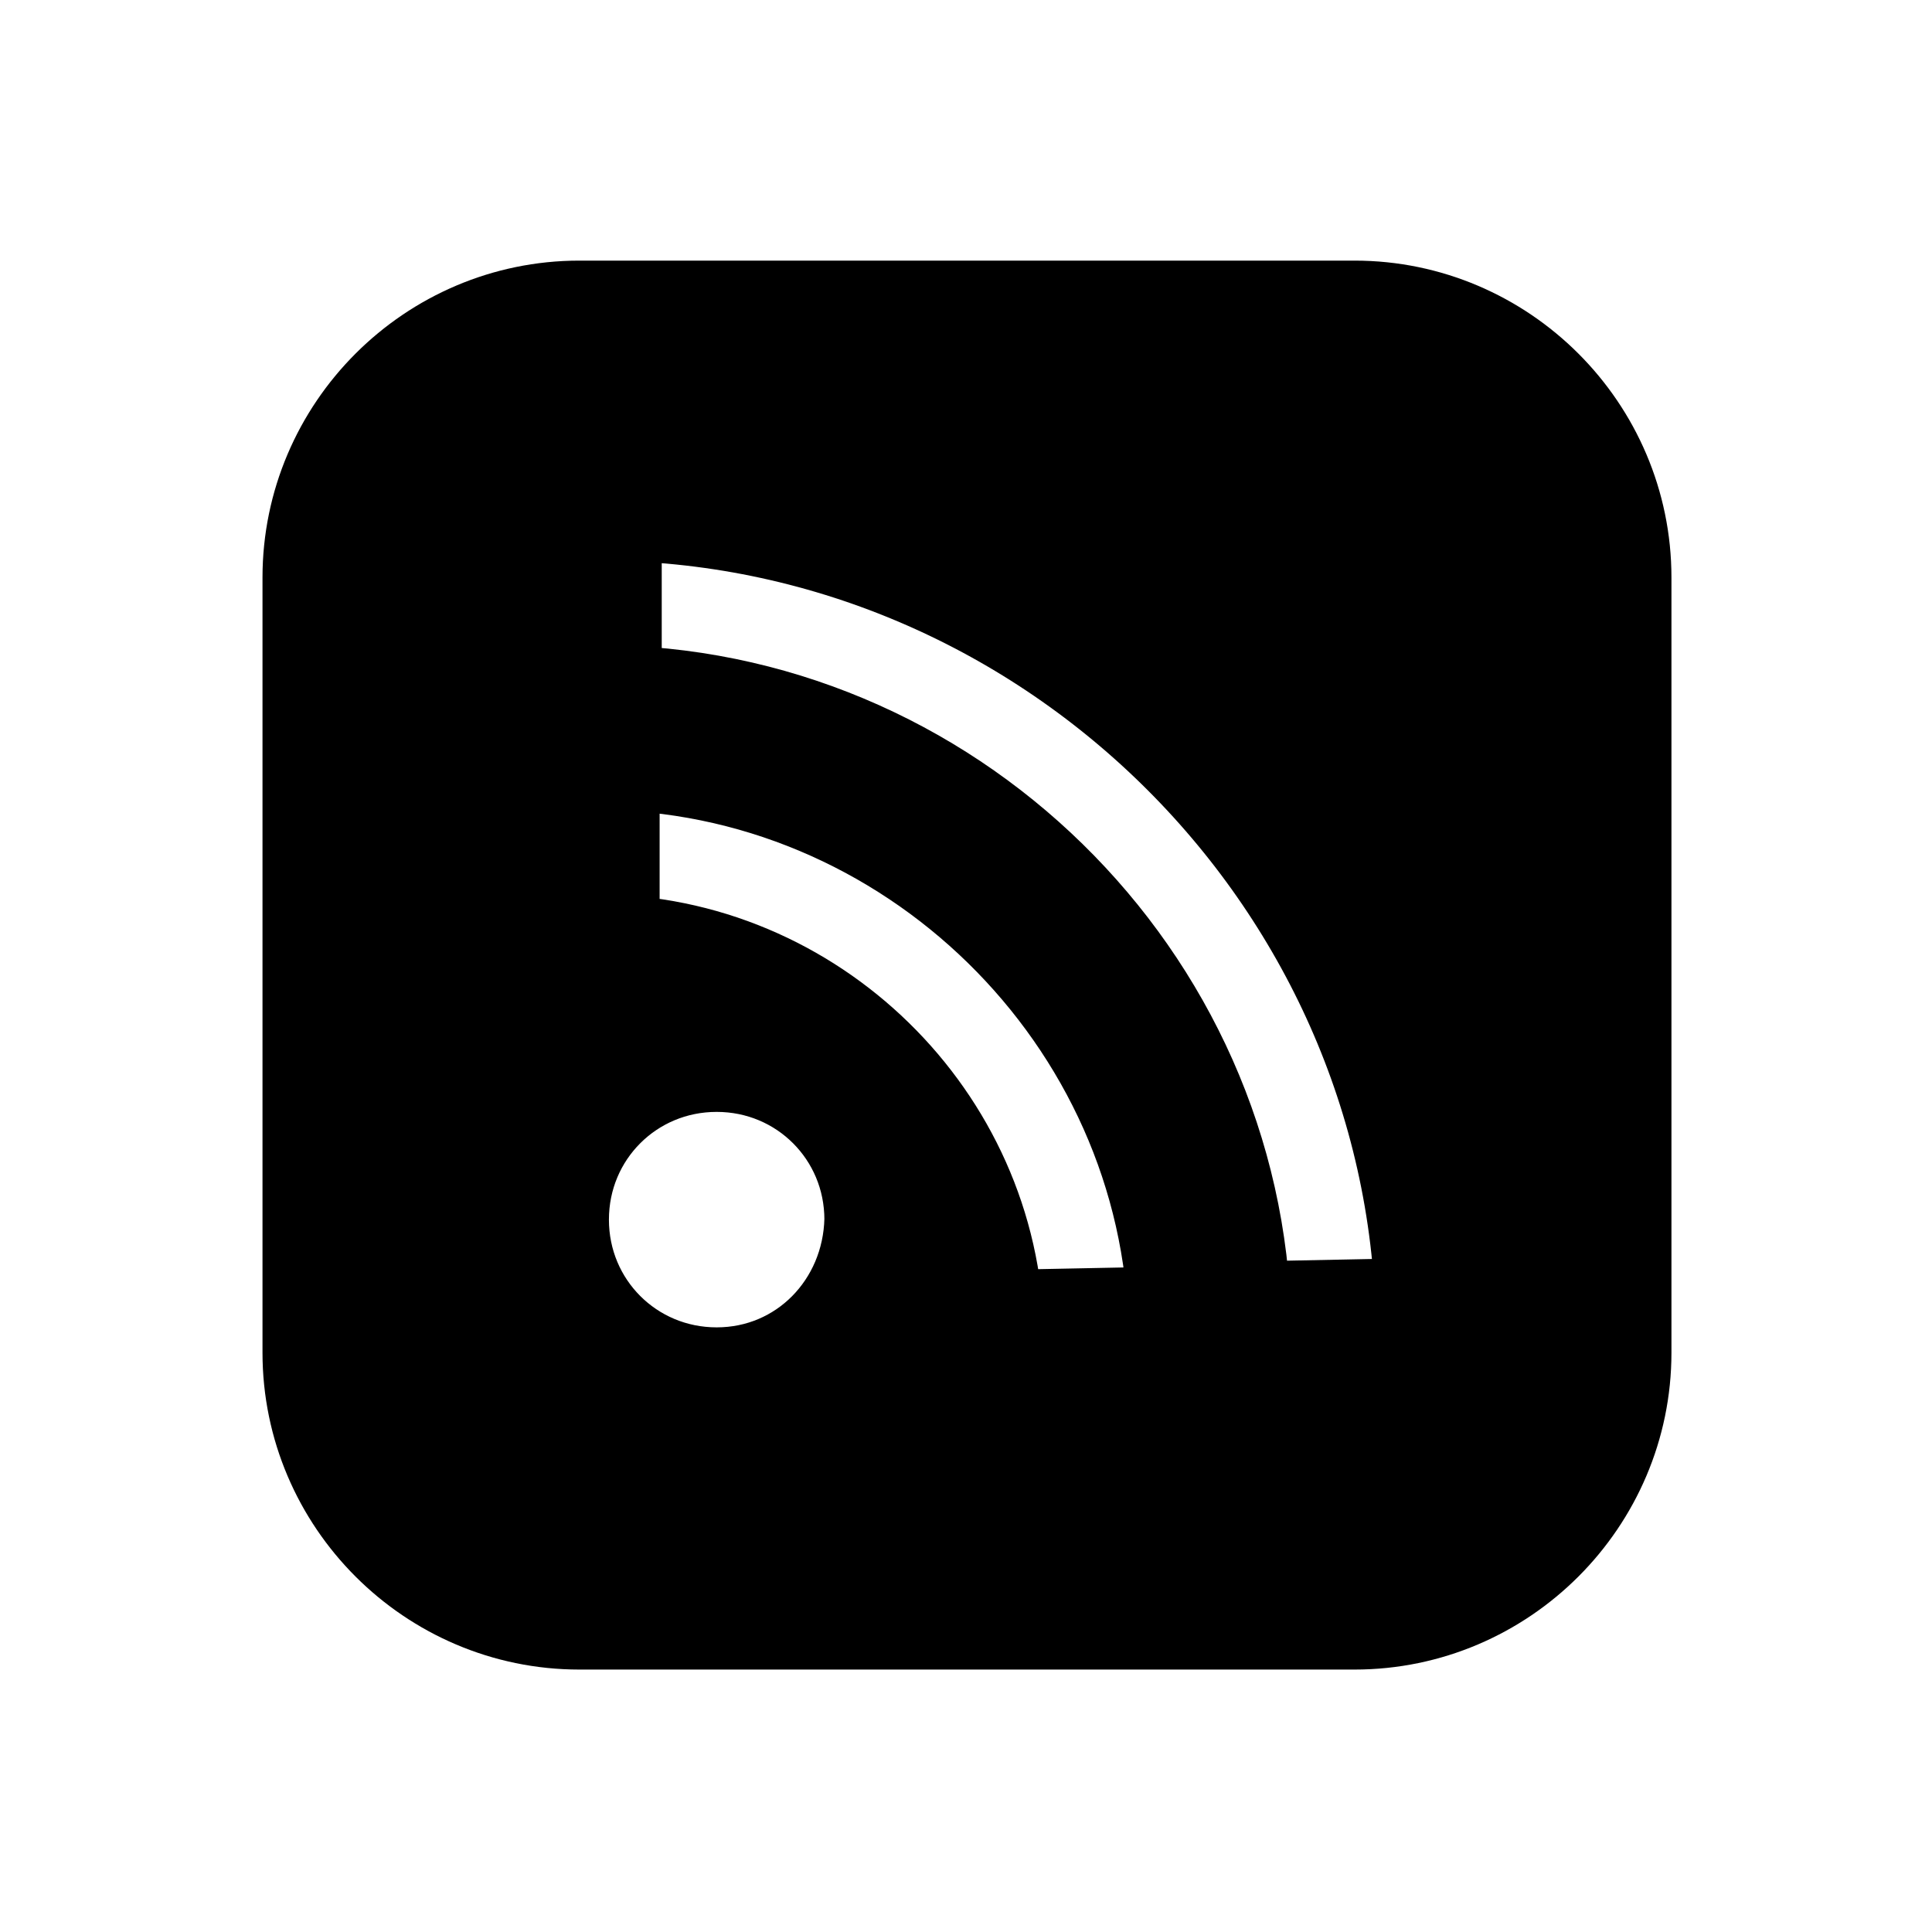 <?xml version="1.0" encoding="UTF-8"?>
<!-- Uploaded to: ICON Repo, www.iconrepo.com, Generator: ICON Repo Mixer Tools -->
<svg width="800px" height="800px" version="1.1" viewBox="144 144 512 512" xmlns="http://www.w3.org/2000/svg">
 <defs>
  <clipPath id="a">
   <path d="m148.09 148.09h503.81v503.81h-503.81z"/>
  </clipPath>
 </defs>
 <path d="m503 229.82h-205.44c-36.945 0-67.176 30.23-67.176 67.176v205.44c0 36.945 30.23 67.176 67.176 67.176h205.44c36.945 0 67.176-30.23 67.176-67.176v-205.44c0-36.949-30.23-67.176-67.176-67.176zm-169.05 282.69c-25.191 0-45.344-20.152-45.344-45.344s20.152-45.344 45.344-45.344c25.191 0 45.344 20.152 45.344 45.344-0.562 25.191-20.156 45.344-45.344 45.344zm97.961-15.672-27.988 0.559c-1.121-54.859-47.023-99.641-101.88-99.641v-55.98c85.086 0 156.18 69.414 157.86 154.5zm37.508-1.68c-1.68-90.125-76.691-163.46-166.82-163.46v-55.98c120.36 0 220.55 97.965 222.8 218.32z"/>
 <g clip-path="url(#a)">
  <path transform="matrix(5.598 0 0 5.598 2577.6 -1173)" d="m-370.6 250.6h-36.7c-6.6 0-12 5.4-12 12v36.7c0 6.6 5.4 12 12 12h36.7c6.6 0 12-5.4 12-12v-36.7c0-6.601-5.4-12-12-12zm-30.2 50.5c-4.5 0-8.1-3.6-8.1-8.1 0-4.5 3.6-8.1 8.1-8.1 4.5 0 8.1 3.6 8.1 8.1-0.1 4.5-3.601 8.1-8.1 8.1zm17.5-2.8-5 0.1c-0.2-9.8-8.4-17.8-18.2-17.8v-10c15.2 0 27.9 12.4 28.2 27.6zm6.7-0.3c-0.3-16.1-13.7-29.2-29.8-29.2v-10c21.5 0 39.4 17.5 39.8 39zm0 0" fill="none" stroke="#000000" stroke-linecap="round" stroke-miterlimit="10" stroke-width="6"/>
 </g>
</svg>
